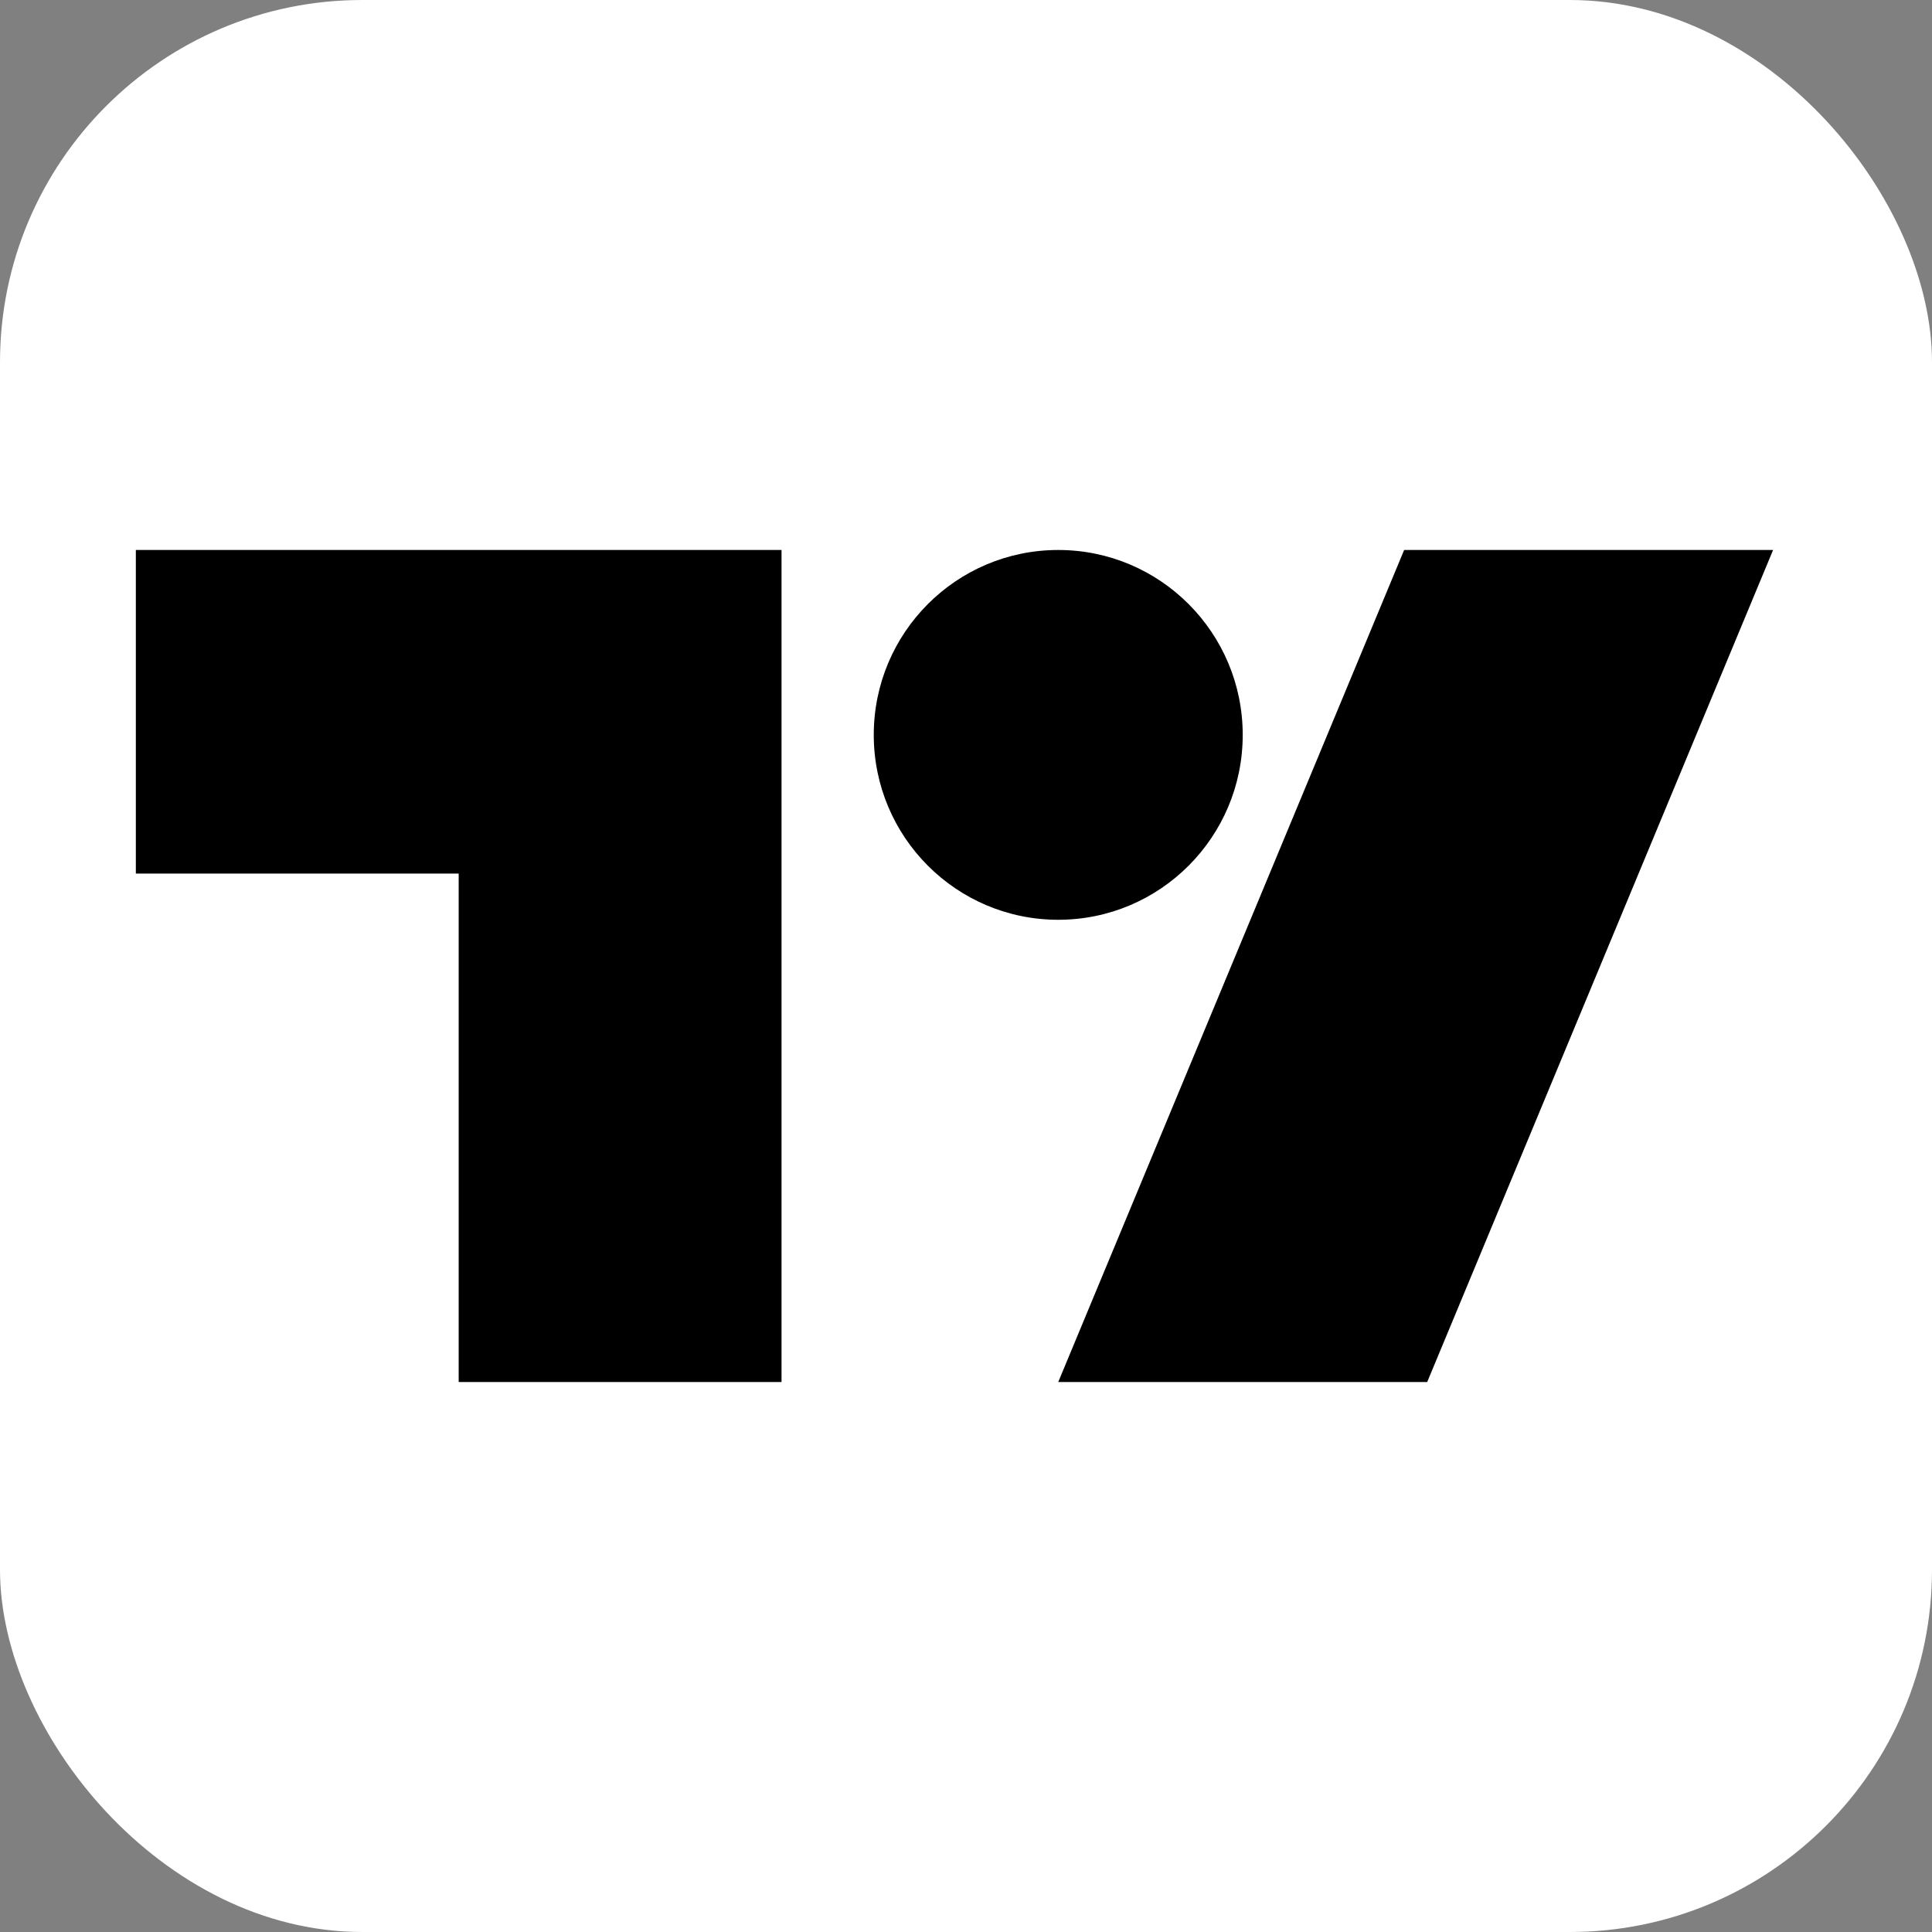 <svg viewBox="0 0 128 128" fill="none" xmlns="http://www.w3.org/2000/svg">
<rect x="0" y="0" width="128" height="128" style="fill:#808080;stroke:none;opacity:1;fill-opacity:1"/>
<g clip-path="url(#clip0_70_3)">
<rect width="128" height="128" rx="24" fill="white"/>
<path fill-rule="evenodd" clip-rule="evenodd" d="M51.778 91.562H30.389V57.875H9V36.438H51.778V91.562ZM117.472 36.438L94.556 91.562H70.111L93.028 36.438H117.472ZM70.111 60.938C76.861 60.938 82.333 55.453 82.333 48.688C82.333 41.922 76.861 36.438 70.111 36.438C63.361 36.438 57.889 41.922 57.889 48.688C57.889 55.453 63.361 60.938 70.111 60.938Z" fill="black"/>
</g>
<defs>
<clipPath id="clip0_70_3">
<rect width="128" height="128" fill="white"/>
</clipPath>
</defs>
<style>
    path { fill: #000; }
    rect { fill: #FFF; }
    @media (prefers-color-scheme: dark) {
        path { fill: #FFF; }
        rect { fill: #000; }
    }
</style>
</svg>

